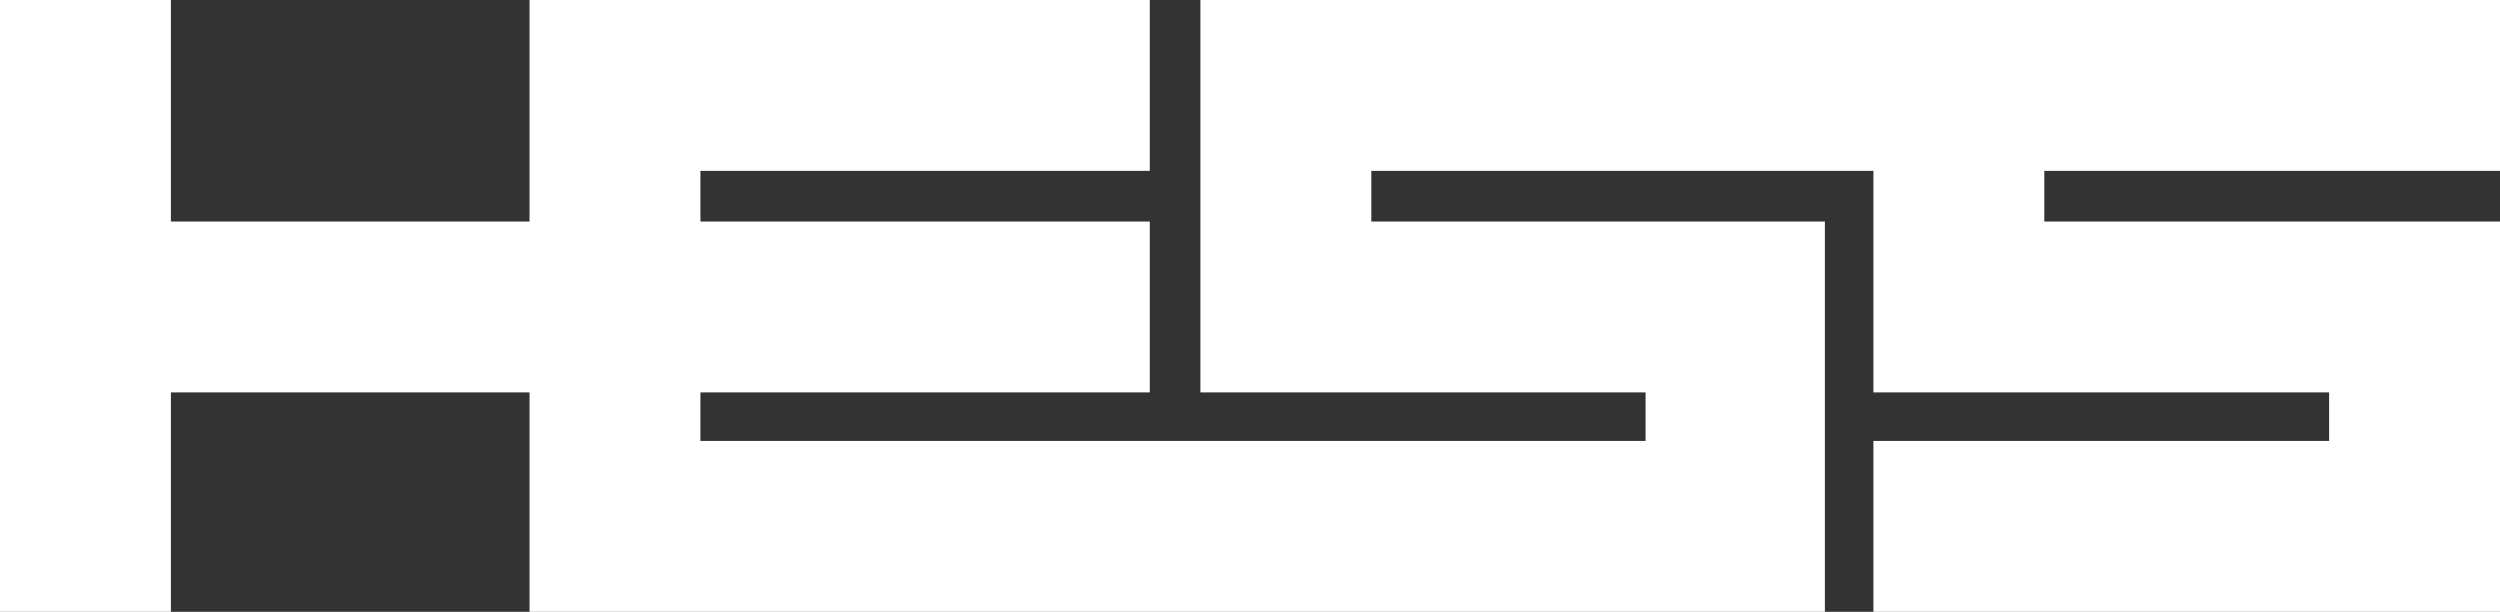 <?xml version="1.0" encoding="utf-8"?>
<!-- Generator: Adobe Illustrator 22.1.0, SVG Export Plug-In . SVG Version: 6.00 Build 0)  -->
<svg version="1.1" id="Ebene_1" xmlns="http://www.w3.org/2000/svg" xmlns:xlink="http://www.w3.org/1999/xlink" x="0px" y="0px"
	 viewBox="0 0 118.5 29" style="enable-background:new 0 0 118.5 29;" xml:space="preserve">
<rect x="0" y="0" width="118.5" height="29" fill="#333333" stroke="none"/>
<style type="text/css">
	.st0{fill-rule:evenodd;clip-rule:evenodd;fill:#FFFFFF;}
</style>
<polygon class="st0" points="118.5,29 118.5,10.5 96.9,10.5 96.9,8.1 118.5,8.1 118.5,0 56.9,0 56.9,18.6 78,18.6 78,20.9 
	33.2,20.9 33.2,18.6 54.5,18.6 54.5,10.5 33.2,10.5 33.2,8.1 54.5,8.1 54.5,0 25.1,0 25.1,10.5 8.1,10.5 8.1,0 0,0 0,29 8.1,29 
	8.1,18.6 25.1,18.6 25.1,29 86.5,29 86.5,20.5 86.5,18.6 86.5,10.5 65,10.5 65,8.1 88.8,8.1 88.8,18.6 110.4,18.6 110.4,20.9 
	88.8,20.9 88.8,29 118.5,29 "/>
</svg>
